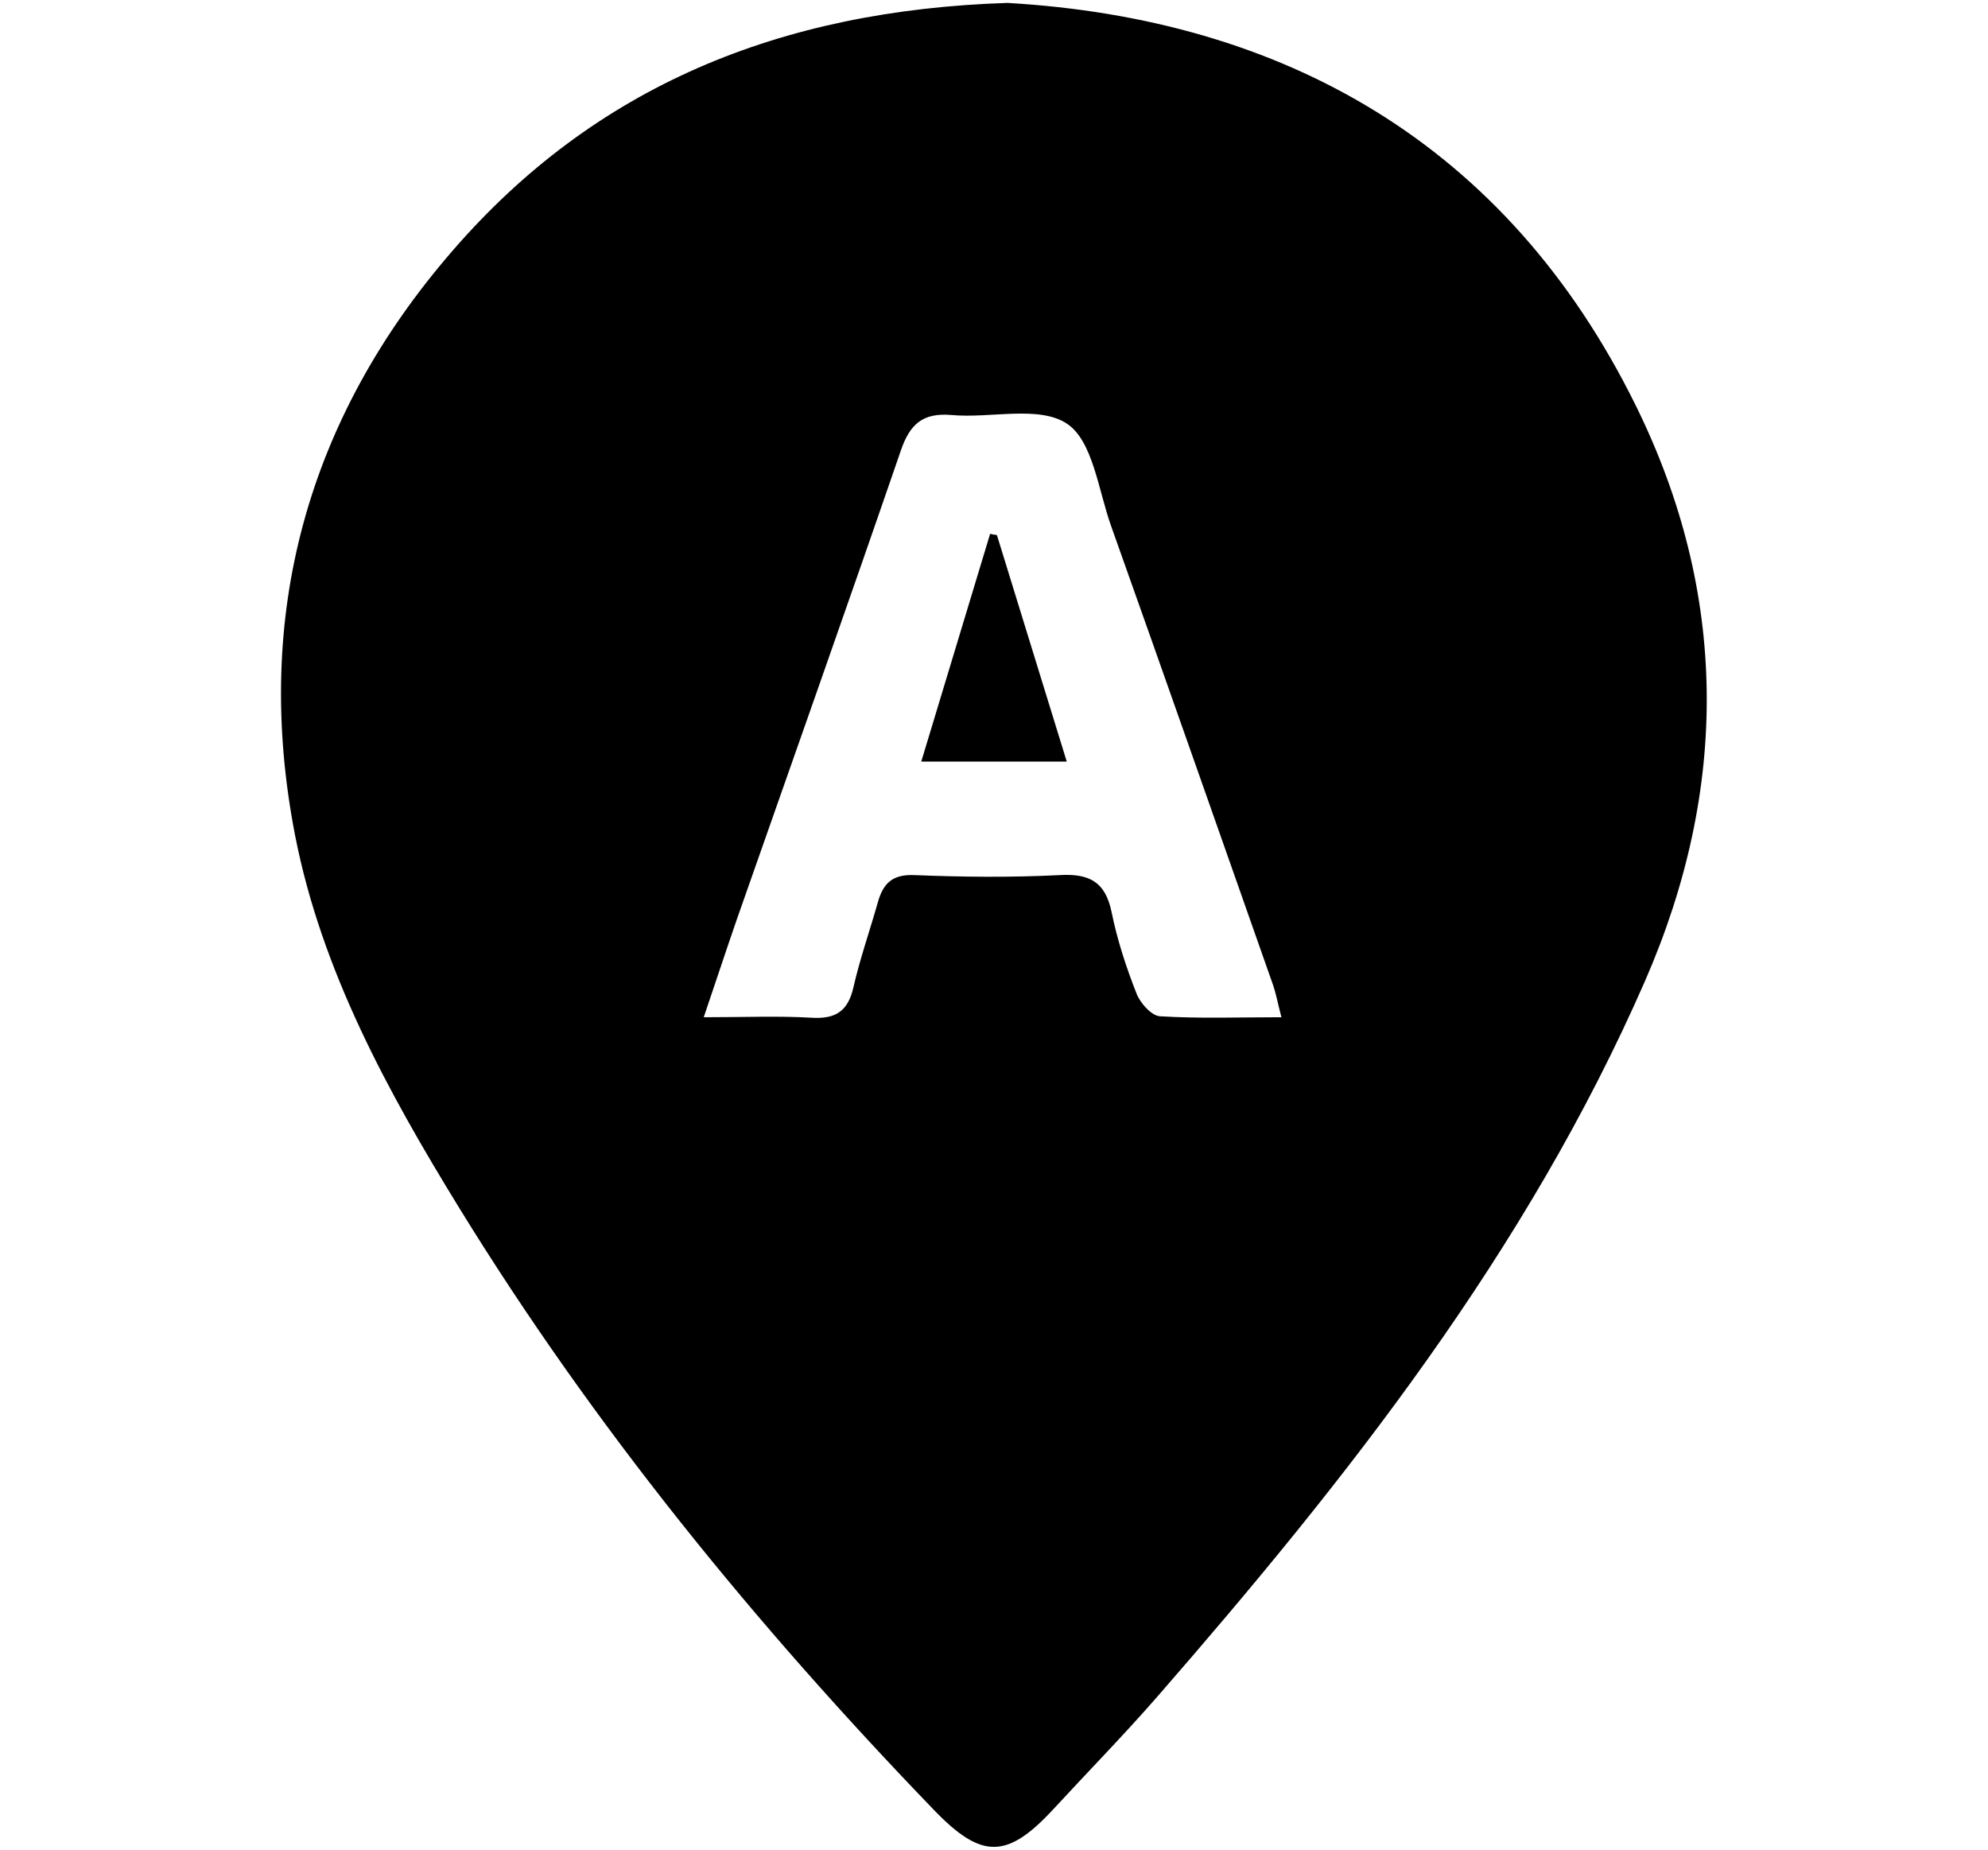 <?xml version="1.0" encoding="UTF-8"?><svg id="Layer_1" xmlns="http://www.w3.org/2000/svg" width="81.98" height="76.26" viewBox="0 0 81.98 76.26"><path d="m41.55.12c11.34.66,20.58,5.77,25.92,16.63,3.79,7.7,3.85,15.73.36,23.71-4.86,11.11-12.25,20.48-20.13,29.52-1.38,1.58-2.85,3.08-4.27,4.62-1.91,2.06-2.96,2.05-4.91.03-7.36-7.63-14.03-15.8-19.59-24.84-2.95-4.8-5.67-9.77-6.76-15.34-1.76-9.04.49-17.19,6.49-24.11C24.51,3.58,32.13.42,41.55.12Zm11.29,41.81c-.15-.57-.22-.97-.35-1.34-2.22-6.3-4.43-12.61-6.67-18.9-.53-1.48-.75-3.51-1.82-4.22-1.16-.77-3.15-.21-4.77-.36-1.18-.1-1.71.38-2.08,1.46-2.22,6.45-4.5,12.88-6.76,19.32-.44,1.27-.86,2.55-1.37,4.05,1.7,0,3.07-.06,4.44.02.98.06,1.5-.25,1.73-1.24.27-1.19.68-2.35,1.01-3.52.22-.78.6-1.16,1.51-1.12,1.99.08,3.99.1,5.98,0,1.23-.07,1.89.27,2.15,1.53.23,1.14.6,2.27,1.03,3.36.15.39.62.91.96.93,1.62.1,3.25.04,5.01.04Z"/><path d="m41.11,22.06c.94,3.05,1.88,6.1,2.88,9.34h-6c.96-3.17,1.9-6.28,2.84-9.39.09.02.19.04.28.05Z"/></svg>